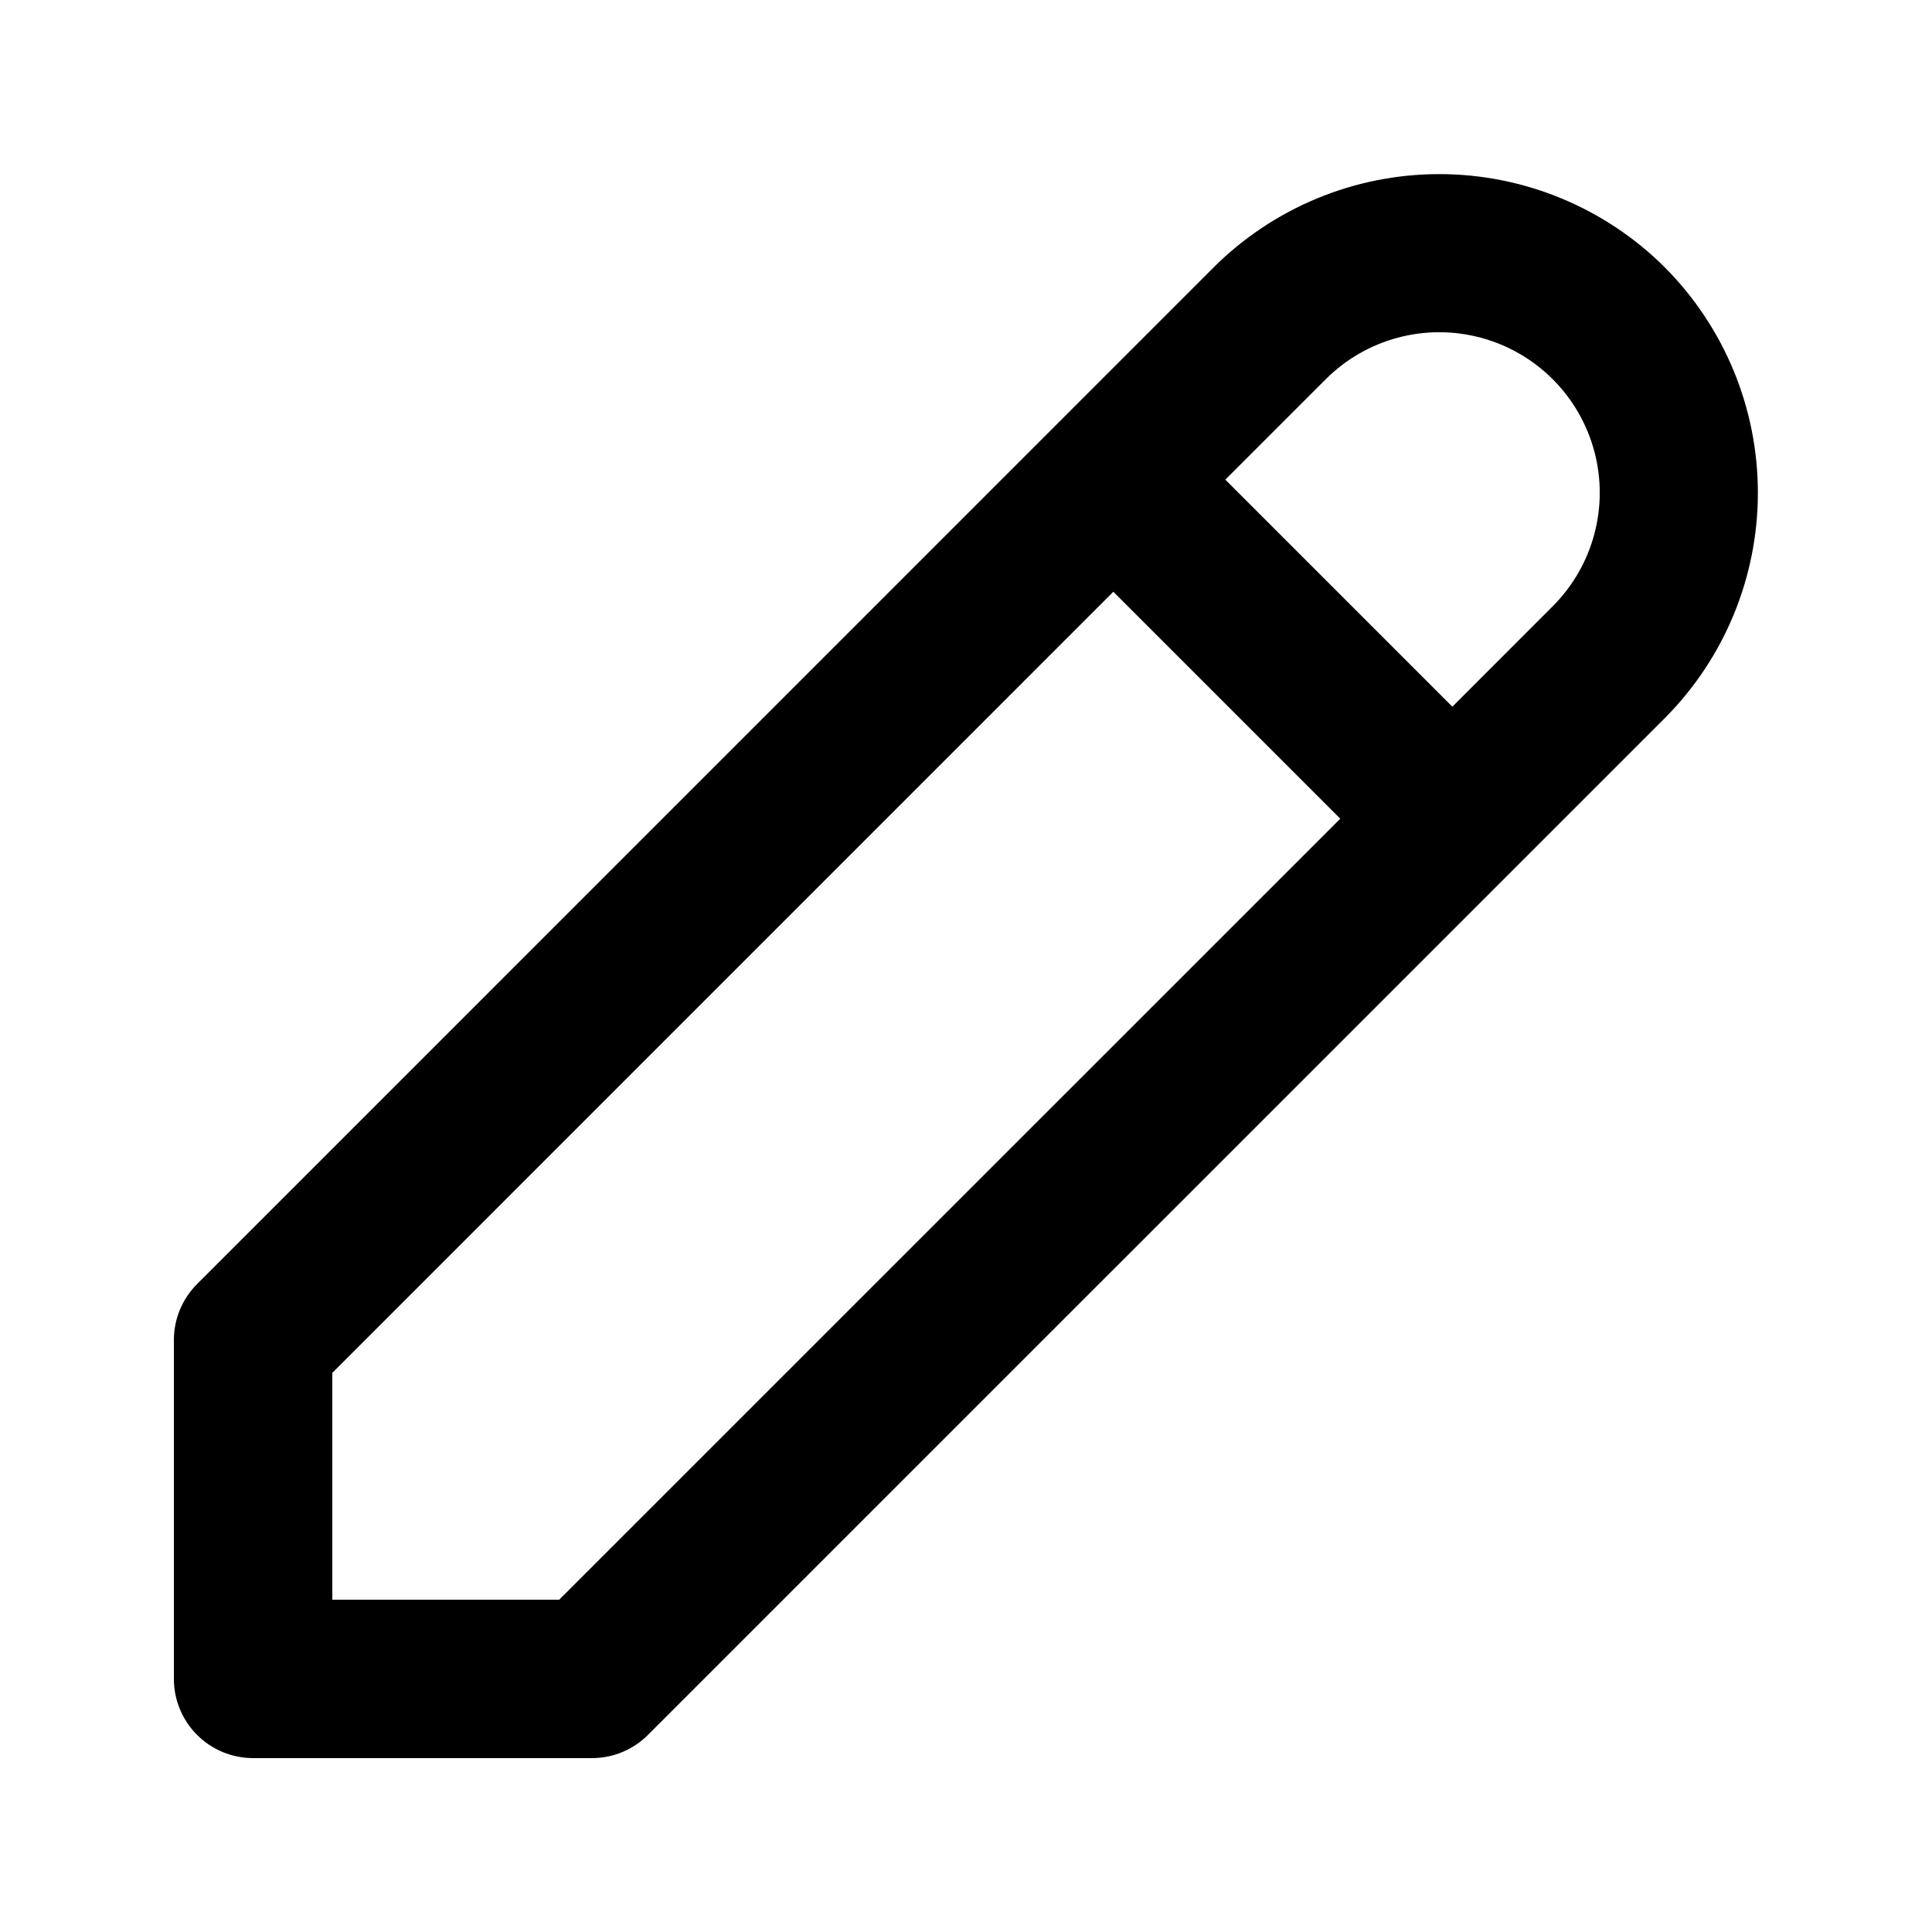 <?xml version="1.0" encoding="UTF-8"?>
<!-- Uploaded to: ICON Repo, www.svgrepo.com, Generator: ICON Repo Mixer Tools -->
<svg fill="#000000" width="800px" height="800px" version="1.1" viewBox="144 144 512 512" xmlns="http://www.w3.org/2000/svg">
 <path d="m585.17 214.83c-15.867-15.809-37.352-24.688-59.754-24.688-22.398 0-43.883 8.879-59.754 24.688l-269.43 269.45c-3.938 3.938-6.152 9.273-6.152 14.84v89.805c0 5.57 2.211 10.906 6.148 14.844s9.277 6.148 14.844 6.148h89.805c5.566 0 10.906-2.211 14.84-6.148l269.45-269.43c15.812-15.867 24.688-37.355 24.688-59.754 0-22.398-8.875-43.887-24.688-59.754zm-292.98 353.11h-60.121v-60.121l206.98-207 60.141 60.141zm263.3-263.28-26.598 26.617-60.164-60.164 26.617-26.617c10.746-10.742 26.41-14.938 41.086-11 14.68 3.934 26.141 15.402 30.074 30.082 3.93 14.68-0.27 30.34-11.016 41.082z"/>
</svg>